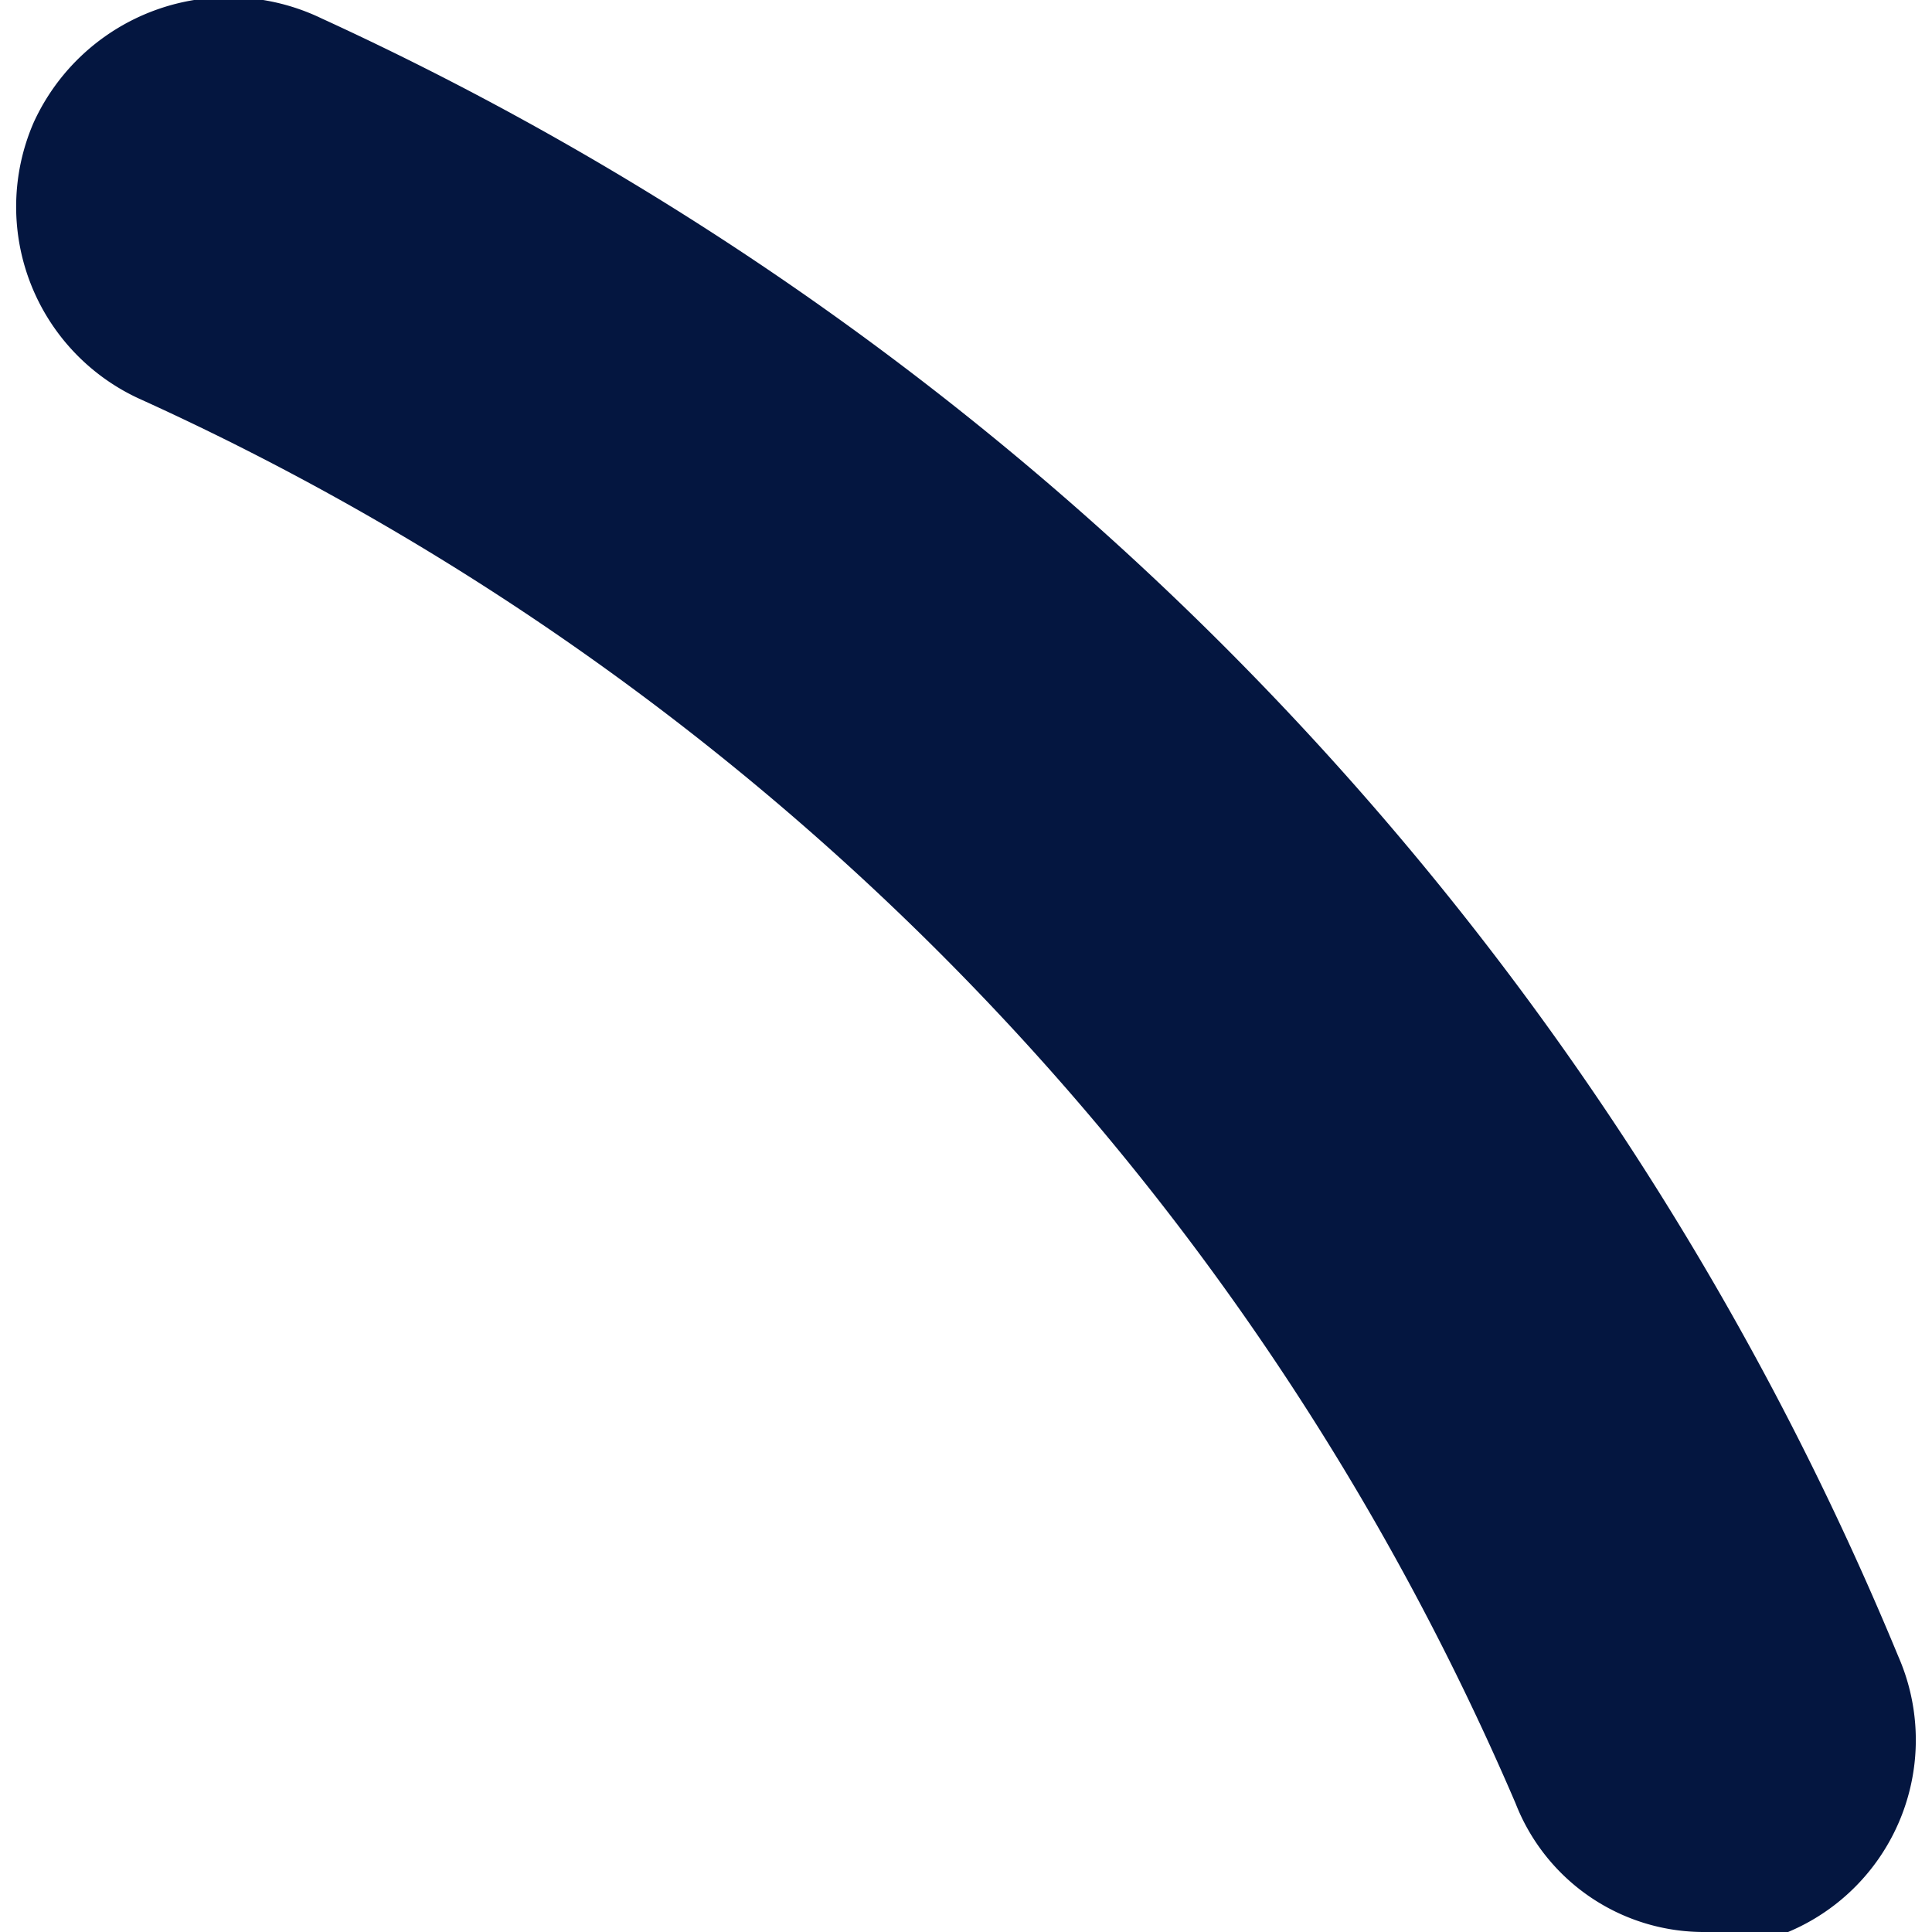 <svg xmlns="http://www.w3.org/2000/svg" viewBox="0 0 6.21 6.31" aria-hidden="true" style="fill:url(#CerosGradient_id6b4d24ae0);" width="6px" height="6px"><defs><linearGradient class="cerosgradient" data-cerosgradient="true" id="CerosGradient_id6b4d24ae0" gradientUnits="userSpaceOnUse" x1="50%" y1="100%" x2="50%" y2="0%"><stop offset="0%" stop-color="#041640"/><stop offset="100%" stop-color="#041640"/></linearGradient><linearGradient/><style>.cls-1-6873d7b10d665{fill:#0099d4;}</style></defs><title>Asset 15</title><g id="Layer_26873d7b10d665" data-name="Layer 2"><g id="Layer_1-26873d7b10d665" data-name="Layer 1"><path class="cls-1-6873d7b10d665" d="M.4,1.3A8.88,8.88,0,0,1,4.9,5.89a.66.66,0,0,0,.62.42.86.86,0,0,0,.27,0,.68.68,0,0,0,.36-.9A10.15,10.15,0,0,0,1,.06.7.7,0,0,0,.06.4a.69.69,0,0,0,.34.9" style="fill:url(#CerosGradient_id6b4d24ae0);"/></g></g></svg>